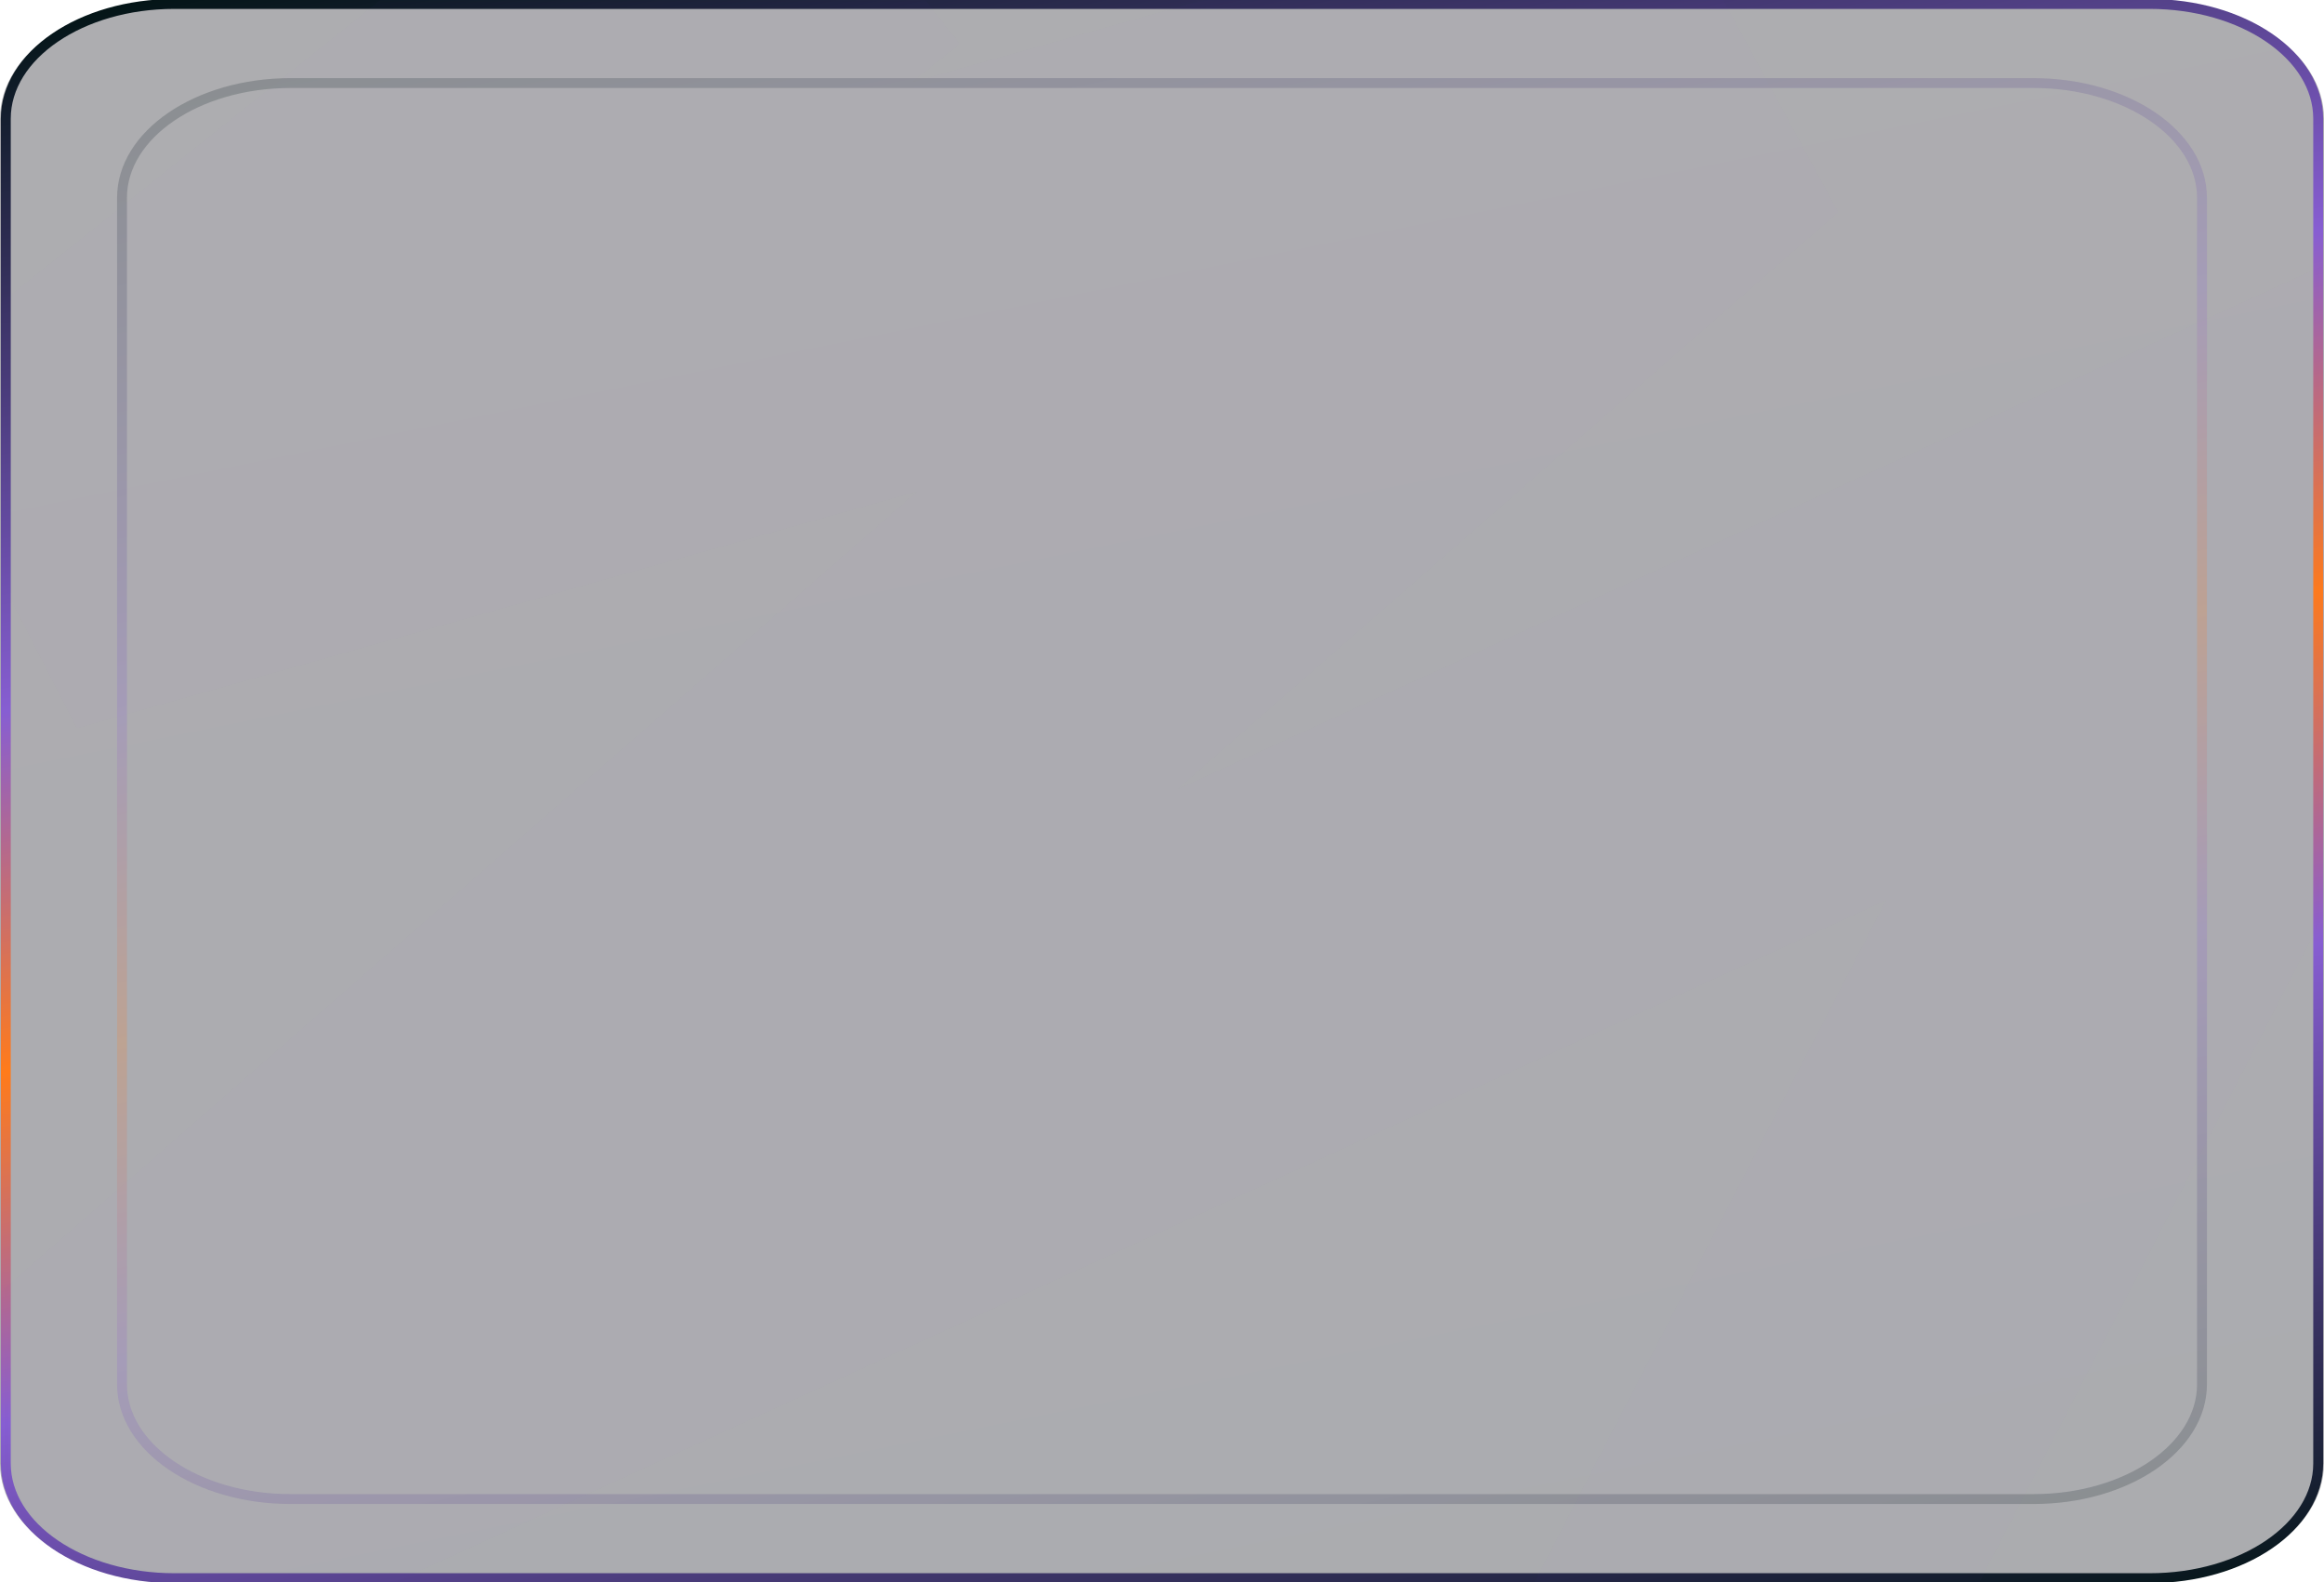 <?xml version="1.0" encoding="UTF-8"?> <svg xmlns="http://www.w3.org/2000/svg" width="470" height="320" viewBox="0 0 470 320" fill="none"><g clip-path="url(#clip0_765_395)"><path d="M434.75 0H35.25C15.782 0 0 10.745 0 24V296C0 309.255 15.782 320 35.25 320H434.75C454.218 320 470 309.255 470 296V24C470 10.745 454.218 0 434.75 0Z" fill="url(#paint0_linear_765_395)" fill-opacity="0.4"></path><path d="M434.751 0.8H35.251C16.432 0.8 1.176 11.187 1.176 24V296C1.176 308.813 16.432 319.2 35.251 319.2H434.751C453.57 319.2 468.826 308.813 468.826 296V24C468.826 11.187 453.57 0.8 434.751 0.8Z" stroke="url(#paint1_linear_765_395)" stroke-width="2"></path><mask id="mask0_765_395" style="mask-type:alpha" maskUnits="userSpaceOnUse" x="0" y="-1" width="470" height="322"><path d="M434.751 0.8H35.251C16.432 0.8 1.176 11.187 1.176 24V296C1.176 308.813 16.432 319.2 35.251 319.2H434.751C453.57 319.2 468.826 308.813 468.826 296V24C468.826 11.187 453.57 0.8 434.751 0.8Z" fill="url(#paint2_linear_765_395)" fill-opacity="0.4" stroke="url(#paint3_linear_765_395)" stroke-width="2"></path></mask><g mask="url(#mask0_765_395)"><path d="M169.199 -22.4L4.699 108.8L345.449 12.8L4.699 310.4L469.999 97.6L345.449 339.2" stroke="#875ED2" stroke-opacity="0.02" stroke-width="80"></path></g><path d="M411.251 16.8H58.751C39.932 16.8 24.676 27.187 24.676 40V280C24.676 292.813 39.932 303.2 58.751 303.2H411.251C430.07 303.2 445.326 292.813 445.326 280V40C445.326 27.187 430.07 16.8 411.251 16.8Z" stroke="url(#paint4_linear_765_395)" stroke-opacity="0.2" stroke-width="2"></path></g><defs><linearGradient id="paint0_linear_765_395" x1="0" y1="0" x2="81.508" y2="399.302" gradientUnits="userSpaceOnUse"><stop stop-color="#33313A"></stop><stop offset="1" stop-color="#2D3038"></stop></linearGradient><linearGradient id="paint1_linear_765_395" x1="18.801" y1="-0" x2="101.19" y2="396.613" gradientUnits="userSpaceOnUse"><stop stop-color="#021414"></stop><stop offset="0.339" stop-color="#875ED2"></stop><stop offset="0.515" stop-color="#FF7B1B"></stop><stop offset="0.687" stop-color="#875ED2"></stop><stop offset="1" stop-color="#021414"></stop></linearGradient><linearGradient id="paint2_linear_765_395" x1="0.001" y1="-0" x2="81.509" y2="399.302" gradientUnits="userSpaceOnUse"><stop stop-color="#33313A"></stop><stop offset="1" stop-color="#2D3038"></stop></linearGradient><linearGradient id="paint3_linear_765_395" x1="18.801" y1="-0" x2="101.19" y2="396.613" gradientUnits="userSpaceOnUse"><stop stop-color="#021414"></stop><stop offset="0.339" stop-color="#875ED2"></stop><stop offset="0.515" stop-color="#FF7B1B"></stop><stop offset="0.687" stop-color="#875ED2"></stop><stop offset="1" stop-color="#021414"></stop></linearGradient><linearGradient id="paint4_linear_765_395" x1="40.421" y1="16" x2="114.571" y2="372.952" gradientUnits="userSpaceOnUse"><stop stop-color="#021414"></stop><stop offset="0.339" stop-color="#875ED2"></stop><stop offset="0.515" stop-color="#FF7B1B"></stop><stop offset="0.687" stop-color="#875ED2"></stop><stop offset="1" stop-color="#021414"></stop></linearGradient><clipPath id="clip0_765_395"><rect width="470" height="320" fill="white"></rect></clipPath></defs></svg> 